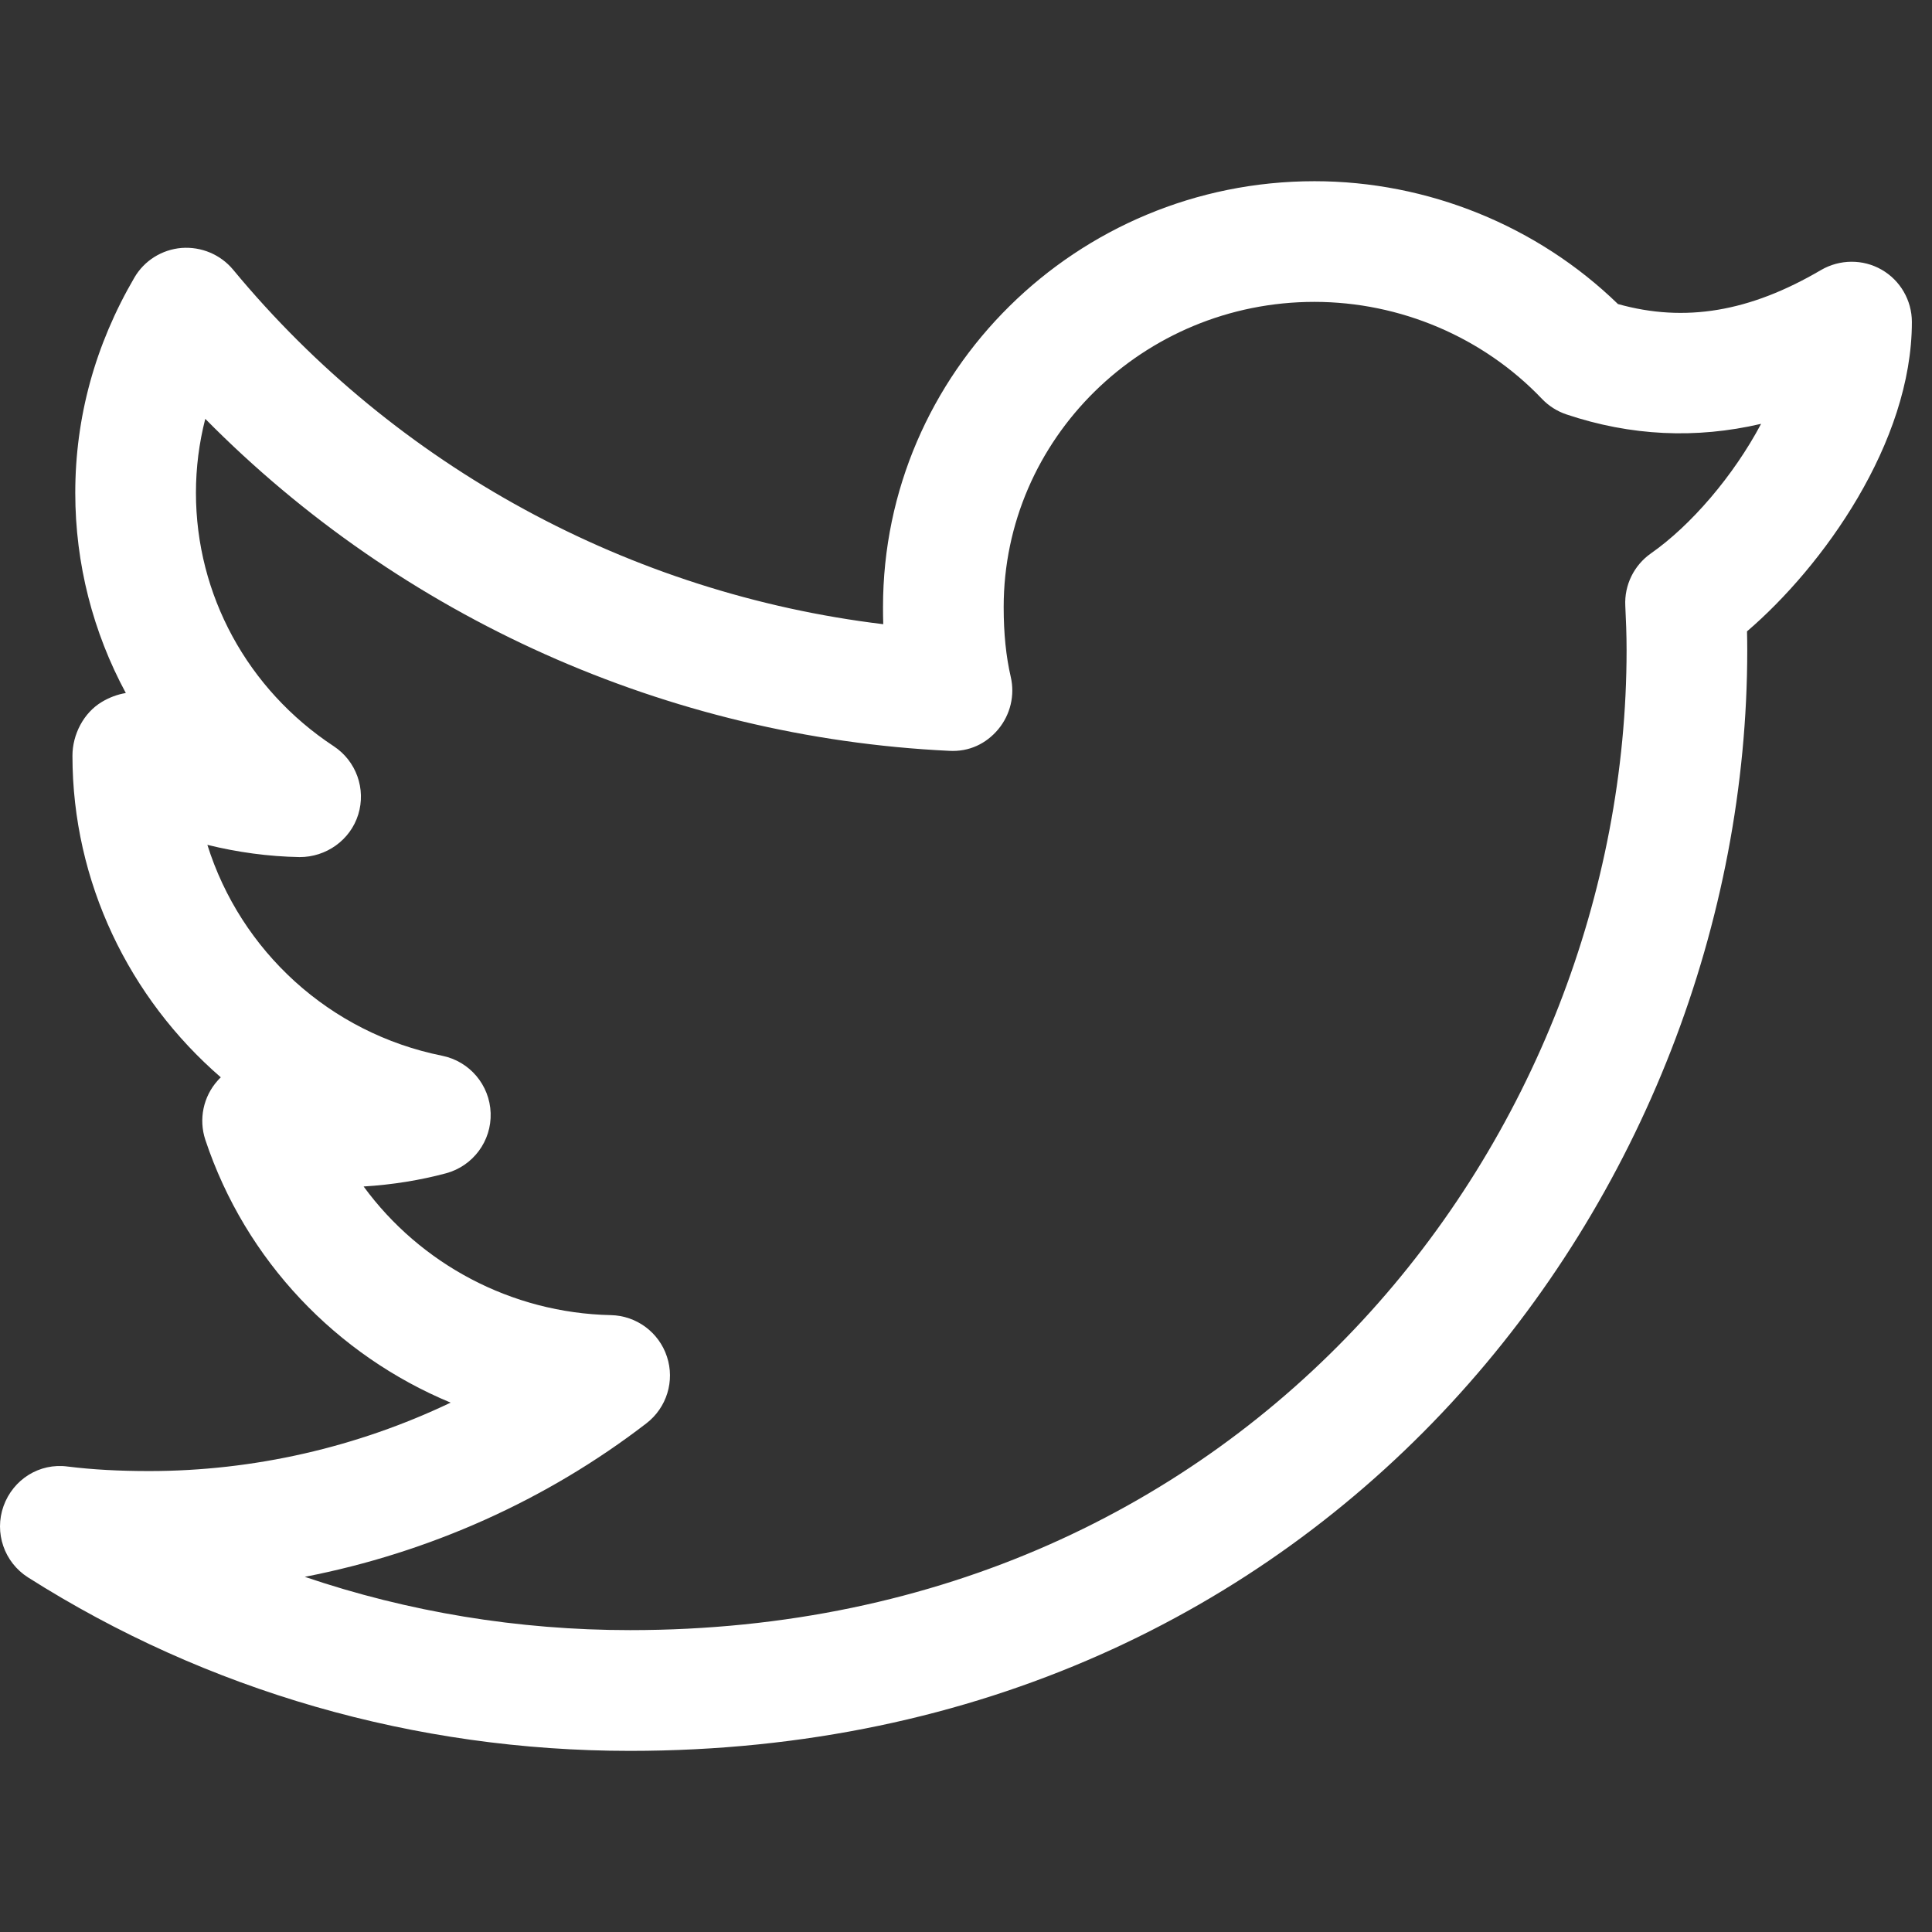 <svg width="24" height="24" viewBox="0 0 24 24" fill="none" xmlns="http://www.w3.org/2000/svg">
  <rect x="0" y="0" width="24" height="24" fill="#333333" stroke="none"/>
  <path d="M7.826 21.75C5.156 21.75 2.57 21.005 0.348 19.595C0.052 19.407 -0.074 19.039 0.044 18.709C0.163 18.378 0.49 18.17 0.842 18.218C1.148 18.256 1.479 18.274 1.853 18.274C3.153 18.274 4.438 17.978 5.598 17.424C4.183 16.836 3.051 15.662 2.551 14.16C2.466 13.904 2.525 13.622 2.705 13.422C2.717 13.408 2.729 13.396 2.743 13.383C1.606 12.399 0.9 10.957 0.9 9.388C0.9 9.124 1.039 8.854 1.266 8.719C1.358 8.664 1.459 8.626 1.563 8.609C1.156 7.855 0.935 7.005 0.935 6.123C0.935 5.183 1.182 4.283 1.669 3.449C1.792 3.237 2.012 3.1 2.256 3.08C2.5 3.062 2.738 3.161 2.895 3.349C4.921 5.799 7.827 7.374 10.972 7.754C10.97 7.685 10.969 7.614 10.969 7.543C10.969 4.625 13.373 2.251 16.329 2.251C17.735 2.251 19.098 2.805 20.099 3.777C20.932 4.01 21.737 3.874 22.622 3.354C22.855 3.219 23.142 3.217 23.374 3.35C23.606 3.483 23.75 3.731 23.75 4C23.75 5.499 22.643 7.037 21.702 7.843C21.704 7.92 21.705 7.998 21.705 8.076C21.705 14.798 16.514 21.75 7.826 21.75ZM3.786 19.588C5.074 20.025 6.437 20.25 7.827 20.25C15.576 20.25 20.206 14.06 20.206 8.076C20.206 7.888 20.199 7.705 20.19 7.525C20.177 7.268 20.298 7.022 20.509 6.874C21.004 6.528 21.533 5.913 21.877 5.265C21.066 5.454 20.258 5.416 19.459 5.148C19.343 5.109 19.239 5.043 19.155 4.955C18.425 4.189 17.394 3.75 16.328 3.75C14.2 3.75 12.468 5.451 12.468 7.542C12.468 7.87 12.497 8.153 12.556 8.409C12.609 8.638 12.551 8.878 12.401 9.059C12.251 9.239 12.037 9.342 11.789 9.327C8.292 9.159 4.986 7.671 2.55 5.203C2.473 5.503 2.434 5.81 2.434 6.122C2.434 7.388 3.074 8.564 4.146 9.27C4.425 9.454 4.549 9.8 4.45 10.119C4.351 10.438 4.049 10.649 3.72 10.647C3.338 10.64 2.953 10.588 2.576 10.495C2.989 11.811 4.091 12.833 5.493 13.115C5.834 13.184 6.083 13.478 6.095 13.826C6.107 14.174 5.877 14.484 5.541 14.575C5.22 14.661 4.877 14.717 4.517 14.739C5.22 15.7 6.35 16.311 7.589 16.337C7.907 16.344 8.186 16.551 8.285 16.853C8.385 17.155 8.282 17.487 8.03 17.681C6.789 18.637 5.326 19.289 3.786 19.588Z" fill="white"/>
</svg>
